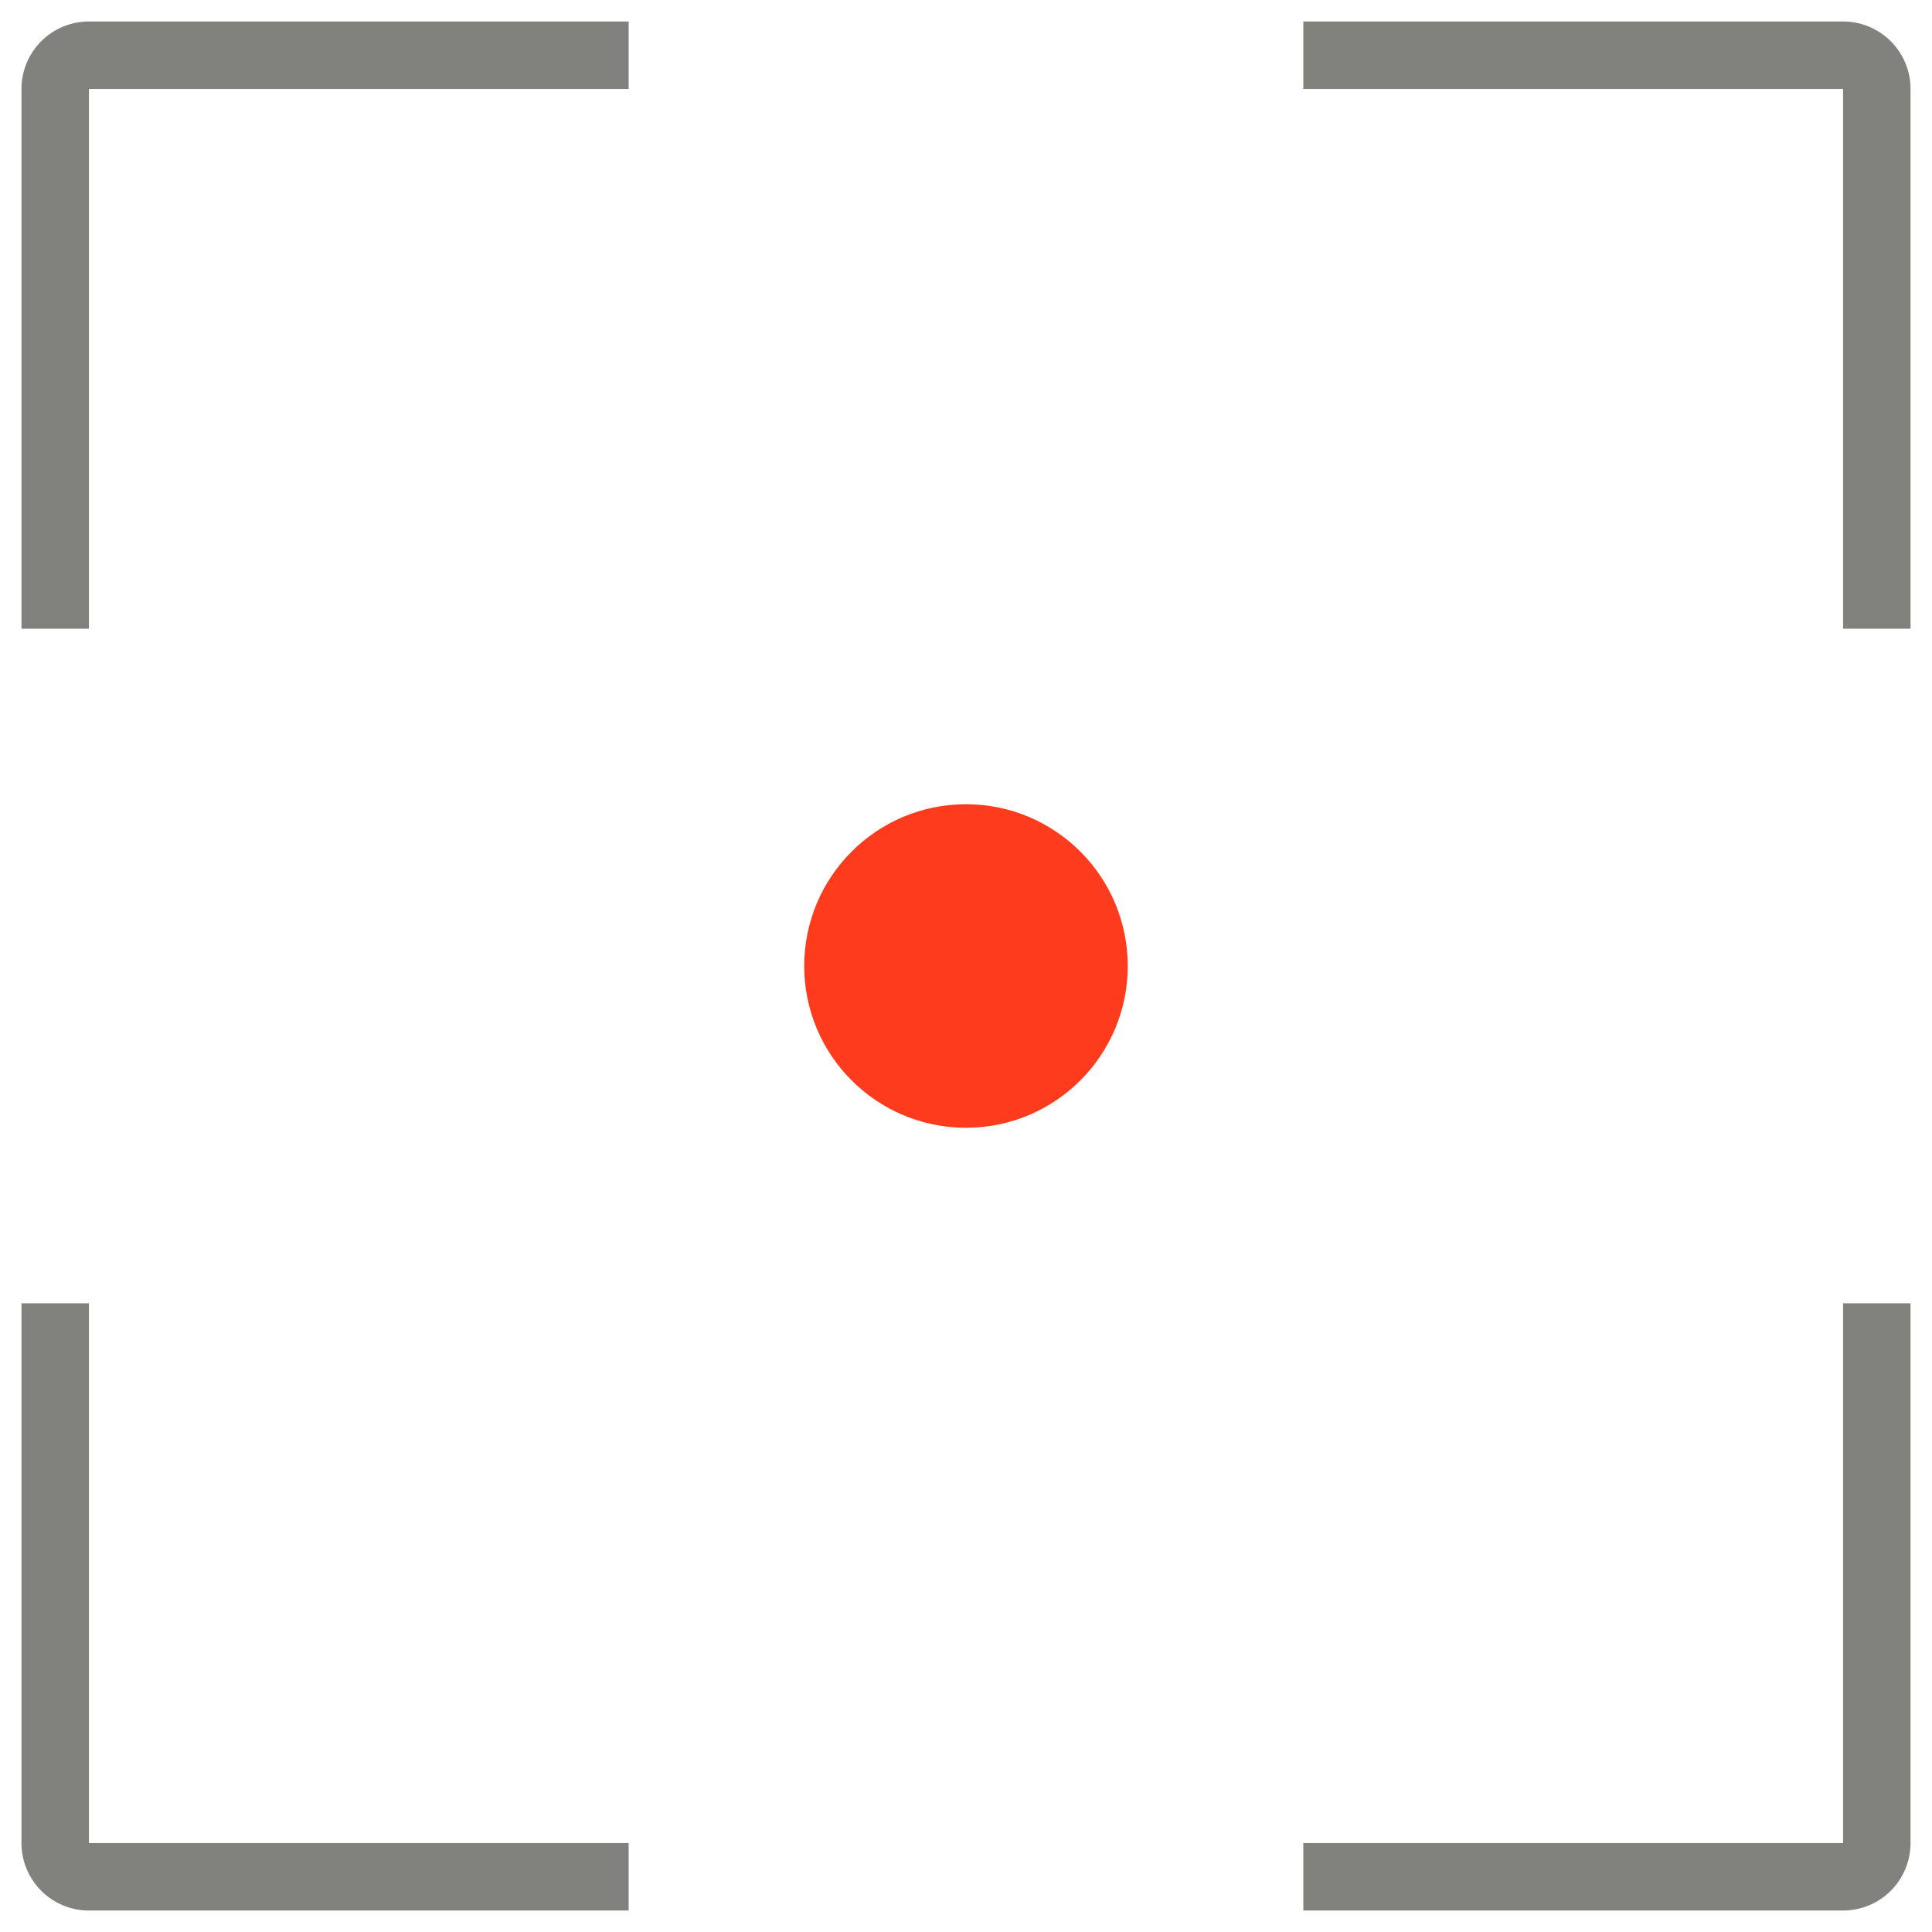 <?xml version="1.0" encoding="UTF-8"?> <svg xmlns="http://www.w3.org/2000/svg" width="72" height="72" viewBox="0 0 72 72" fill="none"><path fill-rule="evenodd" clip-rule="evenodd" d="M23.428 0.8V3.314H3.314V23.429H0.8V3.314C0.8 2.647 1.065 2.008 1.536 1.536C2.008 1.065 2.647 0.8 3.314 0.8H23.428ZM71.2 23.429H68.686V3.314H48.571V0.8H68.686C69.352 0.8 69.992 1.065 70.463 1.536C70.935 2.008 71.2 2.647 71.2 3.314V23.429ZM68.686 48.571H71.2V68.686C71.2 69.353 70.935 69.992 70.463 70.464C69.992 70.935 69.352 71.2 68.686 71.2H48.571V68.686H68.686V48.571ZM3.314 68.686H23.428V71.2H3.314C2.647 71.2 2.008 70.935 1.536 70.464C1.065 69.992 0.8 69.353 0.8 68.686V48.571H3.314V68.686Z" fill="#81817E"></path><path d="M36 41.029C38.777 41.029 41.028 38.777 41.028 36C41.028 33.223 38.777 30.971 36 30.971C33.223 30.971 30.971 33.223 30.971 36C30.971 38.777 33.223 41.029 36 41.029Z" fill="#FF3B1D"></path><path d="M36 41.029C38.777 41.029 41.028 38.777 41.028 36C41.028 33.223 38.777 30.971 36 30.971C33.223 30.971 30.971 33.223 30.971 36C30.971 38.777 33.223 41.029 36 41.029Z" stroke="#FF3B1D" stroke-width="2" stroke-linecap="round" stroke-linejoin="round"></path></svg> 